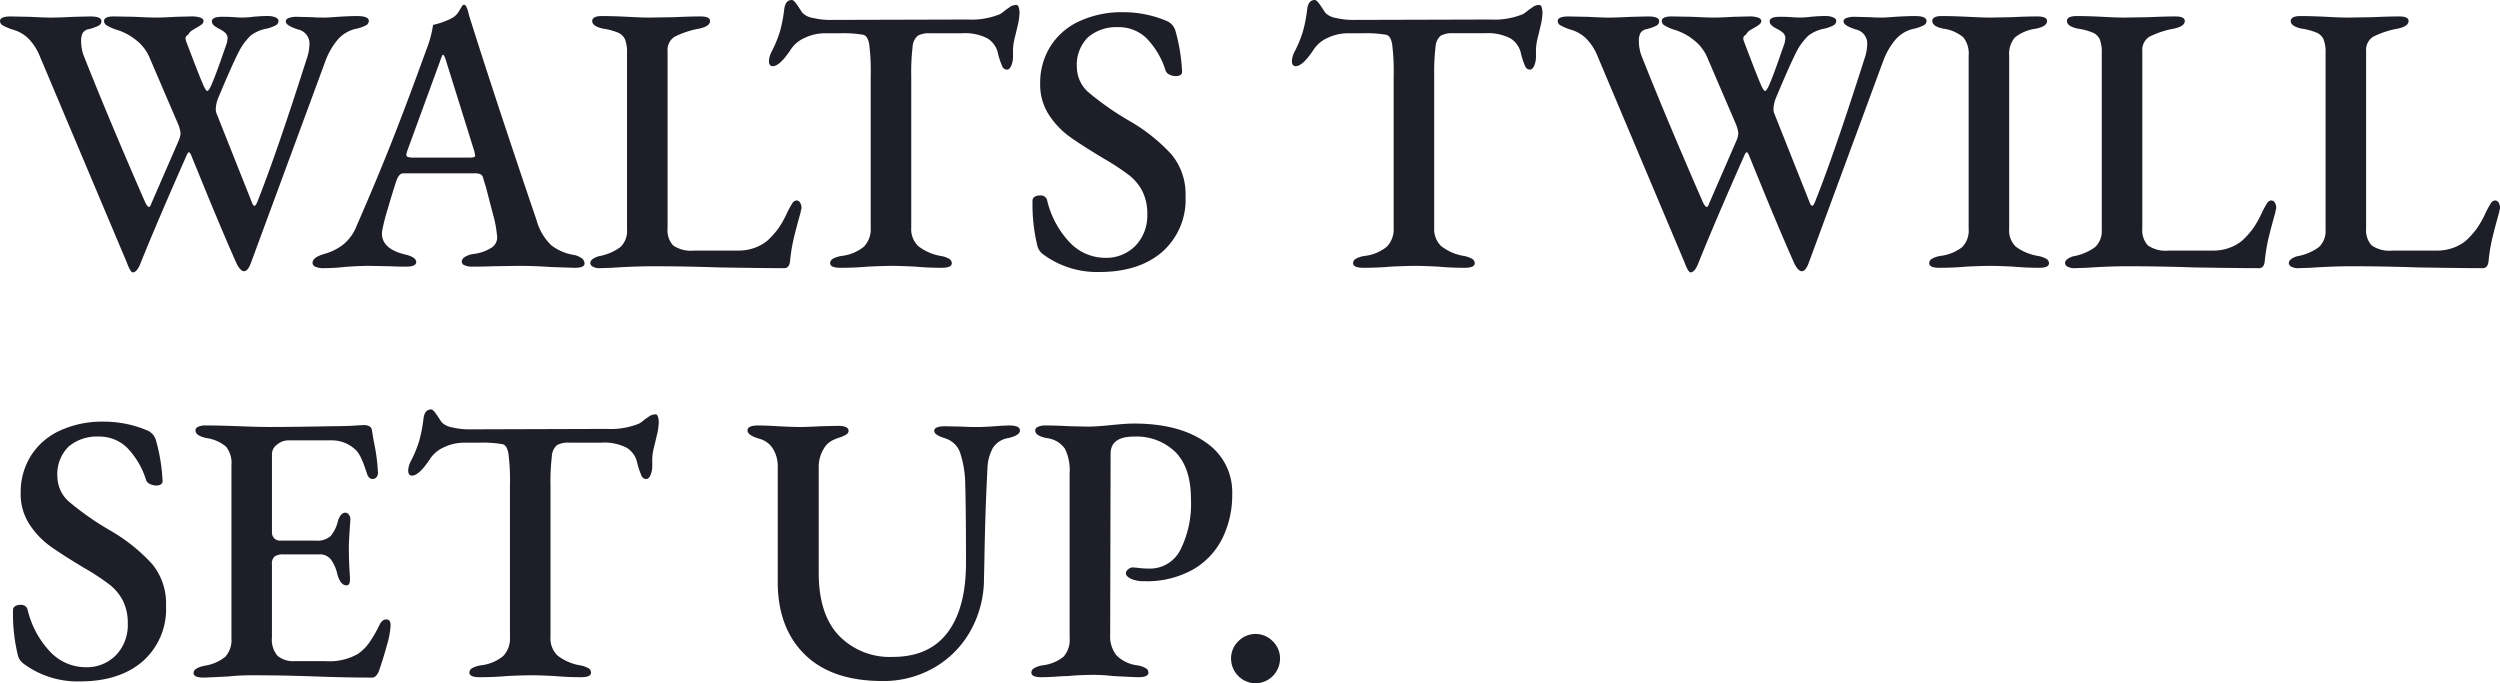 <svg xmlns="http://www.w3.org/2000/svg" width="372.495" height="101.812" viewBox="0 0 372.495 101.812">
  <path id="パス_221" data-name="パス 221" d="M19.779.912q-.342,0-.912-1.539L5.814-31.578a7.9,7.9,0,0,0-1.625-2.394,5.43,5.43,0,0,0-2.365-1.311,8.323,8.323,0,0,1-1.4-.6A.754.754,0,0,1,0-36.537q0-.684,1.6-.684l2.907.057q2.052.114,3.078.114,1.2,0,3.363-.114l2.508-.057q1.653,0,1.653.684a.74.74,0,0,1-.4.684,6.954,6.954,0,0,1-1.425.513,1.369,1.369,0,0,0-.969.6,2.655,2.655,0,0,0-.228,1.226,6.028,6.028,0,0,0,.142,1.282,4.383,4.383,0,0,0,.257.884Q16.3-21.717,21.66-9.462q.342.627.513.627.228,0,.4-.57l3.99-9.177a3.46,3.46,0,0,0,.342-1.254,5.507,5.507,0,0,0-.4-1.425l-4.161-9.69a6.525,6.525,0,0,0-2.052-2.736,8.527,8.527,0,0,0-3.078-1.6,7.462,7.462,0,0,1-1.311-.6.76.76,0,0,1-.4-.655q0-.684,1.482-.684l3.078.057q2.166.114,3.249.114.969,0,2.907-.114l2.337-.057a3.946,3.946,0,0,1,1.283.171q.484.171.484.513a.653.653,0,0,1-.285.513,5.9,5.9,0,0,1-.8.513q-.114.057-.57.342a1.53,1.53,0,0,0-.627.684.586.586,0,0,0-.4.57,1.866,1.866,0,0,0,.114.456q1.938,5.13,2.622,6.669.342.684.513.684t.513-.684q.741-1.653,1.824-4.845l.57-1.6.114-.684a1.117,1.117,0,0,0-.313-.826,3.915,3.915,0,0,0-1-.655q-.114-.057-.428-.257a1.626,1.626,0,0,1-.456-.4.722.722,0,0,1-.142-.428q0-.684,1.539-.684.969,0,1.71.057t1.368.057a12.75,12.75,0,0,0,1.539-.114q1.254-.114,2.109-.114a3.022,3.022,0,0,1,1.2.2q.456.2.456.542a.754.754,0,0,1-.427.655,5.19,5.19,0,0,1-1.34.485,5.646,5.646,0,0,0-2.366,1.026A9.191,9.191,0,0,0,35.8-32.376q-1.026,1.881-3.306,7.353a4.646,4.646,0,0,0-.342,1.6,1.763,1.763,0,0,0,.171.8l5.3,13.338q.171.285.285.285.171,0,.4-.513Q41.1-16.473,45.657-30.78a7.22,7.22,0,0,0,.456-2.337,2.144,2.144,0,0,0-1.71-2.166q-1.824-.57-1.824-1.2,0-.342.456-.513a3.475,3.475,0,0,1,1.2-.171l2.337.057q.57.057,1.71.057.627,0,2-.114,1.938-.114,2.907-.114,1.767,0,1.767.741a.752.752,0,0,1-.456.655,5.78,5.78,0,0,1-1.368.485A5,5,0,0,0,50.3-33.744a10.788,10.788,0,0,0-1.738,2.964L37.392-.513Q36.936.741,36.366.741q-.513,0-1.083-1.083-1.368-3.021-4.161-9.747l-2.679-6.555q-.171-.342-.285-.342-.171,0-.4.57Q23.541-6.9,21.033-.684,20.463.912,19.779.912ZM48.165.285a2.851,2.851,0,0,1-1.14-.2.643.643,0,0,1-.456-.6q0-.8,1.71-1.311a8.019,8.019,0,0,0,2.878-1.425,6.7,6.7,0,0,0,1.966-2.736q2.964-6.783,5.272-12.626T63.5-32.2a16.525,16.525,0,0,0,1.026-3.762,11.947,11.947,0,0,0,2.736-.969,2.69,2.69,0,0,0,1.112-1.054q.427-.713.541-.884.342-.228.513.114a2.849,2.849,0,0,1,.285.684q.114.4.171.684,3.42,10.887,8.949,27.246l1.14,3.363a8.1,8.1,0,0,0,2.166,3.648A7.3,7.3,0,0,0,85.386-1.71a3,3,0,0,1,1.283.513,1,1,0,0,1,.427.8q0,.627-1.482.627L82.08.114q-2.451-.171-4.845-.171L73.359,0q-1.14.057-3.021.057a2.645,2.645,0,0,1-1.111-.2A.609.609,0,0,1,68.8-.684a.873.873,0,0,1,.484-.712,3.107,3.107,0,0,1,1.226-.428,6.412,6.412,0,0,0,2.85-1.026,1.833,1.833,0,0,0,.684-1.824,17.576,17.576,0,0,0-.6-3.106q-.542-2.08-1.055-4.076-.114-.285-.4-1.311a.812.812,0,0,0-.4-.541,2.349,2.349,0,0,0-.969-.142H60.078q-.57,0-.969.969-.57,1.71-1.311,4.247A31.365,31.365,0,0,0,56.943-5.3Q56.6-2.679,60.306-1.767q1.71.4,1.71,1.14,0,.684-1.539.684Q59.052.057,58.2,0L54.948-.057q-.855,0-1.995.057t-1.71.114A28.91,28.91,0,0,1,48.165.285ZM70-16.188a2.4,2.4,0,0,0,.57-.057q.228-.057.228-.228,0-.057-.114-.627L66.462-30.609q-.285-.912-.456-.912-.114,0-.4.855L60.648-17.1l-.114.456a.358.358,0,0,0,.285.371,3.186,3.186,0,0,0,.855.085ZM89.376.285A2.021,2.021,0,0,1,88.322.057a.632.632,0,0,1-.37-.513q0-.627,1.2-1.026A7.725,7.725,0,0,0,92.425-2.85a3.266,3.266,0,0,0,1-2.622V-31.749a5.377,5.377,0,0,0-.285-2.024,1.979,1.979,0,0,0-.969-1,9.145,9.145,0,0,0-2.28-.627q-1.653-.342-1.653-1.14,0-.741,1.482-.741,1.539,0,3.819.114,2.052.114,3.192.114l3.648-.057q2.508-.114,3.99-.114,1.425,0,1.425.684,0,.8-1.653,1.14a13.349,13.349,0,0,0-3.619,1.2,2.312,2.312,0,0,0-1.054,2.166V-5.643a3.337,3.337,0,0,0,.826,2.537,4.647,4.647,0,0,0,3.106.769h6.612a6.859,6.859,0,0,0,2.479-.428,6.4,6.4,0,0,0,1.853-1.054A12.775,12.775,0,0,0,116-5.672a15.094,15.094,0,0,0,1.311-2.365,13.435,13.435,0,0,1,.741-1.34.785.785,0,0,1,.627-.427.606.606,0,0,1,.542.342,1.445,1.445,0,0,1,.2.741.837.837,0,0,1-.057.314.837.837,0,0,0-.057.313q-.8,2.85-1.111,4.246a26.1,26.1,0,0,0-.484,3.107Q117.591.285,116.85.285q-2.964,0-9.8-.114Q102.03,0,97.242,0q-2.679,0-6.1.228ZM125.229.228q-1.539,0-1.539-.684a.76.76,0,0,1,.4-.655,3.877,3.877,0,0,1,1.311-.428,6.382,6.382,0,0,0,3.306-1.368,3.736,3.736,0,0,0,1.026-2.85V-28.329a31.606,31.606,0,0,0-.228-4.788q-.228-1.2-.855-1.368a17.56,17.56,0,0,0-3.534-.228h-2.223a6.954,6.954,0,0,0-2.993.684,4.759,4.759,0,0,0-2.138,1.824q-1.6,2.394-2.622,2.394-.57,0-.57-.8a3.46,3.46,0,0,1,.342-1.254,17.589,17.589,0,0,0,1.311-3.163,21.435,21.435,0,0,0,.627-3.278q.171-1.368,1.14-1.368.285,0,.826.8t.713,1.083a2.864,2.864,0,0,0,1.624.8,10.669,10.669,0,0,0,2.423.285l20.577-.057a11.287,11.287,0,0,0,4.845-.8,6.792,6.792,0,0,0,.912-.684,5.627,5.627,0,0,0,.542-.37,1.641,1.641,0,0,1,1-.313q.228,0,.342.37a2.8,2.8,0,0,1,.114.826,10.3,10.3,0,0,1-.171,1.425l-.4,1.71q-.171.627-.285,1.225a7.188,7.188,0,0,0-.114,1.34v.8a3.368,3.368,0,0,1-.257,1.339q-.257.6-.656.6a.789.789,0,0,1-.713-.542,12.012,12.012,0,0,1-.6-1.8,3.49,3.49,0,0,0-1.568-2.309,7.3,7.3,0,0,0-3.79-.77h-4.788a3.446,3.446,0,0,0-1.824.37,2.361,2.361,0,0,0-.769,1.682,32.566,32.566,0,0,0-.2,4.332V-5.757a3.512,3.512,0,0,0,1.055,2.765,7.49,7.49,0,0,0,3.334,1.453,3.789,3.789,0,0,1,1.254.428.76.76,0,0,1,.4.655q0,.684-1.482.684-2.109,0-3.933-.171-2.28-.114-3.42-.114-1.311,0-3.705.114Q127.4.228,125.229.228Zm38.589.627a13.516,13.516,0,0,1-8.379-2.622,2.286,2.286,0,0,1-.855-1.2,26.114,26.114,0,0,1-.741-6.783.662.662,0,0,1,.313-.6,1.521,1.521,0,0,1,.827-.2.968.968,0,0,1,1.026.684,13.667,13.667,0,0,0,3.449,6.384,7.268,7.268,0,0,0,5.158,2.223A6.046,6.046,0,0,0,169.2-3.078,6.423,6.423,0,0,0,170.943-7.7a7.534,7.534,0,0,0-.712-3.449,7.228,7.228,0,0,0-1.967-2.394,34.827,34.827,0,0,0-3.762-2.48q-3.42-2.052-5.158-3.306a12.382,12.382,0,0,1-3.049-3.221,8.28,8.28,0,0,1-1.311-4.7,10.222,10.222,0,0,1,1.482-5.444,10.01,10.01,0,0,1,4.3-3.791,15.067,15.067,0,0,1,6.641-1.368,16.545,16.545,0,0,1,6.441,1.311A2.25,2.25,0,0,1,175.161-35a26.764,26.764,0,0,1,.969,6.042.524.524,0,0,1-.257.456,1.159,1.159,0,0,1-.656.171,2.138,2.138,0,0,1-.969-.228,1.039,1.039,0,0,1-.57-.57A12,12,0,0,0,170.8-34a5.918,5.918,0,0,0-4.19-1.625,6.521,6.521,0,0,0-4.474,1.482,5.767,5.767,0,0,0-1.682,4.56,5,5,0,0,0,1.881,3.791,42.569,42.569,0,0,0,6.042,4.189,26.093,26.093,0,0,1,6.213,4.988,9.237,9.237,0,0,1,2.052,6.184,10.36,10.36,0,0,1-3.477,8.293Q169.689.855,163.818.855Zm39.33-.627q-1.539,0-1.539-.684a.76.76,0,0,1,.4-.655,3.877,3.877,0,0,1,1.311-.428,6.382,6.382,0,0,0,3.306-1.368,3.736,3.736,0,0,0,1.026-2.85V-28.329a31.606,31.606,0,0,0-.228-4.788q-.228-1.2-.855-1.368a17.561,17.561,0,0,0-3.534-.228h-2.223a6.954,6.954,0,0,0-2.993.684,4.759,4.759,0,0,0-2.137,1.824q-1.6,2.394-2.622,2.394-.57,0-.57-.8a3.46,3.46,0,0,1,.342-1.254,17.59,17.59,0,0,0,1.311-3.163,21.433,21.433,0,0,0,.627-3.278q.171-1.368,1.14-1.368.285,0,.827.8t.712,1.083a2.864,2.864,0,0,0,1.625.8,10.669,10.669,0,0,0,2.422.285l20.577-.057a11.287,11.287,0,0,0,4.845-.8,6.794,6.794,0,0,0,.912-.684,5.626,5.626,0,0,0,.541-.37,1.641,1.641,0,0,1,1-.313q.228,0,.342.37a2.8,2.8,0,0,1,.114.826,10.3,10.3,0,0,1-.171,1.425l-.4,1.71q-.171.627-.285,1.225a7.19,7.19,0,0,0-.114,1.34v.8A3.368,3.368,0,0,1,228.6-29.9q-.257.6-.656.6a.789.789,0,0,1-.713-.542,12.01,12.01,0,0,1-.6-1.8,3.49,3.49,0,0,0-1.568-2.309,7.3,7.3,0,0,0-3.79-.77h-4.788a3.446,3.446,0,0,0-1.824.37,2.361,2.361,0,0,0-.77,1.682,32.57,32.57,0,0,0-.2,4.332V-5.757a3.512,3.512,0,0,0,1.054,2.765,7.49,7.49,0,0,0,3.335,1.453,3.789,3.789,0,0,1,1.254.428.76.76,0,0,1,.4.655q0,.684-1.482.684-2.109,0-3.933-.171-2.28-.114-3.42-.114-1.311,0-3.7.114Q205.314.228,203.148.228Zm48.735.684q-.342,0-.912-1.539L237.918-31.578a7.9,7.9,0,0,0-1.624-2.394,5.43,5.43,0,0,0-2.365-1.311,8.322,8.322,0,0,1-1.4-.6.754.754,0,0,1-.428-.655q0-.684,1.6-.684l2.907.057q2.052.114,3.078.114,1.2,0,3.363-.114l2.508-.057q1.653,0,1.653.684a.74.74,0,0,1-.4.684,6.953,6.953,0,0,1-1.425.513,1.369,1.369,0,0,0-.969.6,2.655,2.655,0,0,0-.228,1.226,6.028,6.028,0,0,0,.143,1.282,4.383,4.383,0,0,0,.257.884q3.819,9.633,9.177,21.888.342.627.513.627.228,0,.4-.57l3.99-9.177a3.46,3.46,0,0,0,.342-1.254,5.507,5.507,0,0,0-.4-1.425l-4.161-9.69a6.525,6.525,0,0,0-2.052-2.736,8.527,8.527,0,0,0-3.078-1.6,7.462,7.462,0,0,1-1.311-.6.76.76,0,0,1-.4-.655q0-.684,1.482-.684l3.078.057q2.166.114,3.249.114.969,0,2.907-.114l2.337-.057a3.946,3.946,0,0,1,1.283.171q.484.171.484.513a.653.653,0,0,1-.285.513,5.9,5.9,0,0,1-.8.513q-.114.057-.57.342a1.53,1.53,0,0,0-.627.684.586.586,0,0,0-.4.57,1.865,1.865,0,0,0,.114.456q1.938,5.13,2.622,6.669.342.684.513.684t.513-.684q.741-1.653,1.824-4.845l.57-1.6.114-.684a1.117,1.117,0,0,0-.314-.826,3.915,3.915,0,0,0-1-.655q-.114-.057-.427-.257a1.626,1.626,0,0,1-.456-.4.722.722,0,0,1-.142-.428q0-.684,1.539-.684.969,0,1.71.057t1.368.057a12.751,12.751,0,0,0,1.539-.114q1.254-.114,2.109-.114a3.022,3.022,0,0,1,1.2.2q.456.2.456.542a.754.754,0,0,1-.427.655,5.19,5.19,0,0,1-1.34.485,5.646,5.646,0,0,0-2.366,1.026,9.191,9.191,0,0,0-1.568,1.995q-1.026,1.881-3.306,7.353a4.646,4.646,0,0,0-.342,1.6,1.763,1.763,0,0,0,.171.8l5.3,13.338q.171.285.285.285.171,0,.4-.513,2.793-6.954,7.353-21.261a7.221,7.221,0,0,0,.456-2.337,2.144,2.144,0,0,0-1.71-2.166q-1.824-.57-1.824-1.2,0-.342.456-.513a3.475,3.475,0,0,1,1.2-.171l2.337.057q.57.057,1.71.057.627,0,1.995-.114,1.938-.114,2.907-.114,1.767,0,1.767.741a.752.752,0,0,1-.456.655,5.78,5.78,0,0,1-1.368.485,5,5,0,0,0-2.822,1.653,10.788,10.788,0,0,0-1.738,2.964L269.5-.513Q269.04.741,268.47.741q-.513,0-1.083-1.083-1.368-3.021-4.161-9.747l-2.679-6.555q-.171-.342-.285-.342-.171,0-.4.57Q255.645-6.9,253.137-.684,252.567.912,251.883.912Zm37.05-.684q-1.482,0-1.482-.684a.76.76,0,0,1,.4-.655,3.789,3.789,0,0,1,1.254-.428,6.64,6.64,0,0,0,3.221-1.283,3.51,3.51,0,0,0,1-2.764V-31.35a3.908,3.908,0,0,0-.8-2.765A5.847,5.847,0,0,0,289.56-35.4q-1.653-.342-1.653-1.14,0-.741,1.425-.741,1.539,0,3.933.114,2.166.114,3.306.114l3.192-.057q2.166-.114,3.762-.114,1.482,0,1.482.684,0,.8-1.653,1.14a6.228,6.228,0,0,0-3.135,1.311,3.747,3.747,0,0,0-.855,2.736V-5.586a3.341,3.341,0,0,0,1,2.679,7.725,7.725,0,0,0,3.277,1.368,3.788,3.788,0,0,1,1.254.428.76.76,0,0,1,.4.655q0,.684-1.425.684-2.052,0-3.876-.171-2.28-.114-3.42-.114-1.254,0-3.648.114Q291.042.228,288.933.228Zm20.178.057a2.021,2.021,0,0,1-1.055-.228.632.632,0,0,1-.371-.513q0-.627,1.2-1.026A7.725,7.725,0,0,0,312.16-2.85a3.266,3.266,0,0,0,1-2.622V-31.749a5.377,5.377,0,0,0-.285-2.024,1.979,1.979,0,0,0-.969-1,9.146,9.146,0,0,0-2.28-.627q-1.653-.342-1.653-1.14,0-.741,1.482-.741,1.539,0,3.819.114,2.052.114,3.192.114l3.648-.057q2.508-.114,3.99-.114,1.425,0,1.425.684,0,.8-1.653,1.14a13.349,13.349,0,0,0-3.62,1.2,2.312,2.312,0,0,0-1.055,2.166V-5.643a3.337,3.337,0,0,0,.827,2.537,4.647,4.647,0,0,0,3.107.769h6.612a6.859,6.859,0,0,0,2.479-.428,6.4,6.4,0,0,0,1.853-1.054,12.774,12.774,0,0,0,1.653-1.853,15.093,15.093,0,0,0,1.311-2.365,13.431,13.431,0,0,1,.741-1.34.785.785,0,0,1,.627-.427.606.606,0,0,1,.542.342,1.445,1.445,0,0,1,.2.741.837.837,0,0,1-.057.314.837.837,0,0,0-.057.313q-.8,2.85-1.111,4.246a26.1,26.1,0,0,0-.485,3.107q-.114,1.026-.855,1.026-2.964,0-9.8-.114Q321.765,0,316.977,0q-2.679,0-6.1.228Zm33.345,0A2.021,2.021,0,0,1,341.4.057a.632.632,0,0,1-.371-.513q0-.627,1.2-1.026a7.725,7.725,0,0,0,3.277-1.368,3.266,3.266,0,0,0,1-2.622V-31.749a5.377,5.377,0,0,0-.285-2.024,1.979,1.979,0,0,0-.969-1,9.145,9.145,0,0,0-2.28-.627q-1.653-.342-1.653-1.14,0-.741,1.482-.741,1.539,0,3.819.114,2.052.114,3.192.114l3.648-.057q2.508-.114,3.99-.114,1.425,0,1.425.684,0,.8-1.653,1.14a13.349,13.349,0,0,0-3.62,1.2,2.312,2.312,0,0,0-1.055,2.166V-5.643a3.337,3.337,0,0,0,.827,2.537,4.647,4.647,0,0,0,3.107.769h6.612a6.859,6.859,0,0,0,2.479-.428,6.4,6.4,0,0,0,1.853-1.054,12.774,12.774,0,0,0,1.653-1.853,15.093,15.093,0,0,0,1.311-2.365,13.431,13.431,0,0,1,.741-1.34.785.785,0,0,1,.627-.427.606.606,0,0,1,.541.342,1.445,1.445,0,0,1,.2.741.837.837,0,0,1-.057.314.837.837,0,0,0-.057.313q-.8,2.85-1.112,4.246a26.111,26.111,0,0,0-.484,3.107Q370.671.285,369.93.285q-2.964,0-9.8-.114Q355.11,0,350.322,0q-2.679,0-6.1.228ZM11.913,61.855a13.516,13.516,0,0,1-8.379-2.622,2.286,2.286,0,0,1-.855-1.2,26.114,26.114,0,0,1-.741-6.783.662.662,0,0,1,.314-.6,1.521,1.521,0,0,1,.826-.2.968.968,0,0,1,1.026.684,13.667,13.667,0,0,0,3.449,6.384,7.268,7.268,0,0,0,5.159,2.223A6.046,6.046,0,0,0,17.3,57.922a6.423,6.423,0,0,0,1.739-4.617,7.534,7.534,0,0,0-.712-3.449,7.229,7.229,0,0,0-1.967-2.394A34.827,34.827,0,0,0,12.6,44.983q-3.42-2.052-5.158-3.306a12.382,12.382,0,0,1-3.05-3.221,8.28,8.28,0,0,1-1.311-4.7A10.222,10.222,0,0,1,4.56,28.311a10.01,10.01,0,0,1,4.3-3.791A15.067,15.067,0,0,1,15.5,23.152a16.545,16.545,0,0,1,6.441,1.311A2.25,2.25,0,0,1,23.256,26a26.764,26.764,0,0,1,.969,6.042.524.524,0,0,1-.257.456,1.159,1.159,0,0,1-.656.171,2.138,2.138,0,0,1-.969-.228,1.039,1.039,0,0,1-.57-.57A12,12,0,0,0,18.9,27a5.918,5.918,0,0,0-4.19-1.625,6.522,6.522,0,0,0-4.474,1.482,5.767,5.767,0,0,0-1.681,4.56,5,5,0,0,0,1.881,3.791A42.57,42.57,0,0,0,16.473,39.4a26.093,26.093,0,0,1,6.213,4.987,9.237,9.237,0,0,1,2.052,6.185,10.36,10.36,0,0,1-3.477,8.293Q17.784,61.855,11.913,61.855Zm18.411-.57q-1.482,0-1.482-.684,0-.741,1.653-1.083a6.3,6.3,0,0,0,3.078-1.34,3.7,3.7,0,0,0,.912-2.764V29.65a3.908,3.908,0,0,0-.8-2.765A5.77,5.77,0,0,0,30.78,25.6q-1.653-.342-1.653-1.14a.6.6,0,0,1,.4-.542,2.448,2.448,0,0,1,1.083-.2q1.995,0,4.959.114,2.85.114,4.56.114,3.819,0,9.4-.114,1.881,0,3.221-.085t1.51-.085a1.634,1.634,0,0,1,.741.171.681.681,0,0,1,.4.513l.285,1.71a28.217,28.217,0,0,1,.627,4.674.946.946,0,0,1-.257.741.806.806,0,0,1-.542.228q-.513,0-.8-.684-.057-.228-.37-1.111a13.174,13.174,0,0,0-.6-1.453,4.762,4.762,0,0,0-.57-.912,5.158,5.158,0,0,0-3.876-1.6H42.921a2.653,2.653,0,0,0-1.6.6,1.77,1.77,0,0,0-.8,1.454V39.625a1.233,1.233,0,0,0,.342.912,1.16,1.16,0,0,0,.855.342h5.358a2.947,2.947,0,0,0,2.194-.684,5.562,5.562,0,0,0,1.111-2.337q.4-1.14,1.083-1.14a.653.653,0,0,1,.513.285,1.15,1.15,0,0,1,.228.741q-.228,3.192-.228,4.161,0,2.109.171,4.5v.228q0,.912-.513.912-.912,0-1.368-1.653a5.82,5.82,0,0,0-1-2.251,2.075,2.075,0,0,0-1.681-.713h-5.3a2.264,2.264,0,0,0-1.368.313,1.419,1.419,0,0,0-.4,1.169V55.3a3.709,3.709,0,0,0,.826,2.736,3.716,3.716,0,0,0,2.65.8h4.5a8.54,8.54,0,0,0,4.845-1.083A6.822,6.822,0,0,0,55.005,56.1a19.065,19.065,0,0,0,1.6-2.793q.456-.741.969-.684.627,0,.627.912a13.065,13.065,0,0,1-.57,2.993q-.57,2.08-1.2,3.847-.4.912-.969.912-3.99,0-8.55-.171Q45.372,61.057,42.95,61t-5.615-.057a31.565,31.565,0,0,0-3.249.171Q30.837,61.285,30.324,61.285Zm41.154-.057q-1.539,0-1.539-.684a.76.76,0,0,1,.4-.655,3.877,3.877,0,0,1,1.311-.428,6.381,6.381,0,0,0,3.306-1.368,3.736,3.736,0,0,0,1.026-2.85V32.671a31.6,31.6,0,0,0-.228-4.788q-.228-1.2-.855-1.368a17.56,17.56,0,0,0-3.534-.228H69.141a6.954,6.954,0,0,0-2.993.684A4.759,4.759,0,0,0,64.011,28.8q-1.6,2.394-2.622,2.394-.57,0-.57-.8a3.46,3.46,0,0,1,.342-1.254,17.589,17.589,0,0,0,1.311-3.163A21.435,21.435,0,0,0,63.1,22.7q.171-1.368,1.14-1.368.285,0,.826.8t.713,1.083a2.864,2.864,0,0,0,1.625.8,10.668,10.668,0,0,0,2.422.285L90.4,24.235a11.287,11.287,0,0,0,4.845-.8,6.793,6.793,0,0,0,.912-.684,5.626,5.626,0,0,0,.542-.37,1.641,1.641,0,0,1,1-.313q.228,0,.342.37a2.8,2.8,0,0,1,.114.826,10.3,10.3,0,0,1-.171,1.425l-.4,1.71q-.171.627-.285,1.225a7.189,7.189,0,0,0-.114,1.34v.8a3.368,3.368,0,0,1-.257,1.339q-.256.6-.655.6a.789.789,0,0,1-.713-.542,12.011,12.011,0,0,1-.6-1.8,3.49,3.49,0,0,0-1.568-2.309,7.3,7.3,0,0,0-3.79-.77H84.816a3.446,3.446,0,0,0-1.824.37,2.361,2.361,0,0,0-.769,1.682,32.568,32.568,0,0,0-.2,4.332V55.243a3.512,3.512,0,0,0,1.054,2.764,7.49,7.49,0,0,0,3.335,1.453,3.789,3.789,0,0,1,1.254.428.76.76,0,0,1,.4.655q0,.684-1.482.684-2.109,0-3.933-.171-2.28-.114-3.42-.114-1.311,0-3.7.114Q73.644,61.228,71.478,61.228Zm60.021.57q-7.581,0-11.6-3.962t-4.019-10.8V29.992a4.956,4.956,0,0,0-.741-2.85,3.444,3.444,0,0,0-1.938-1.425q-1.824-.513-1.824-1.254t1.6-.741q1.026,0,2.964.114,2.166.114,3.192.114t3.192-.114l2.508-.057q1.6,0,1.6.741a.663.663,0,0,1-.37.57,4.723,4.723,0,0,1-.969.427,7.255,7.255,0,0,0-.827.314,3.135,3.135,0,0,0-1.567,1.425,5.171,5.171,0,0,0-.713,2.793V45.667q0,6.213,3.021,9.376a10.525,10.525,0,0,0,7.98,3.164q5.472,0,8.208-3.648t2.736-10.374q0-7.7-.114-11.742a15.469,15.469,0,0,0-.713-4.5,3.384,3.384,0,0,0-1.91-2.166q-.114-.057-.712-.257a3.335,3.335,0,0,1-.941-.456.7.7,0,0,1-.342-.542q0-.684,1.653-.684l2.622.057q.684.057,2.109.057,1.026,0,2.622-.114,1.482-.114,2.166-.114,1.6,0,1.6.741t-1.767,1.14a3.306,3.306,0,0,0-2.28,1.482,6.752,6.752,0,0,0-.8,3.078q-.342,6.612-.456,13.794l-.057,2.565a15.877,15.877,0,0,1-2.081,7.923,14.458,14.458,0,0,1-5.443,5.415A15.107,15.107,0,0,1,131.5,61.8Zm23.655-.57q-1.482,0-1.482-.684a.76.76,0,0,1,.4-.655,3.789,3.789,0,0,1,1.254-.428,6.055,6.055,0,0,0,3.135-1.282,3.786,3.786,0,0,0,.912-2.822V30.79a7.145,7.145,0,0,0-.713-3.62,3.858,3.858,0,0,0-2.707-1.567q-1.71-.342-1.71-1.14a.609.609,0,0,1,.428-.542,2.486,2.486,0,0,1,1.054-.2q1.653,0,3.591.114l2.793.057q1.2,0,3.477-.228,2.166-.228,3.363-.228,6.726,0,10.688,2.793a8.907,8.907,0,0,1,3.962,7.7,14.635,14.635,0,0,1-1.453,6.583,11.056,11.056,0,0,1-4.389,4.674,14.049,14.049,0,0,1-7.268,1.739,4.5,4.5,0,0,1-1.995-.371q-.741-.37-.741-.826a.778.778,0,0,1,.342-.57,1.021,1.021,0,0,1,.627-.285,9.042,9.042,0,0,1,.969.085,12.5,12.5,0,0,0,1.539.086,5.059,5.059,0,0,0,4.617-2.736,15.238,15.238,0,0,0,1.6-7.638q0-4.617-2.28-6.954a8.28,8.28,0,0,0-6.213-2.337q-3.477,0-3.477,2.565L165.414,54.9a4.552,4.552,0,0,0,.941,3.078,5.248,5.248,0,0,0,3.106,1.482,3.789,3.789,0,0,1,1.254.428.76.76,0,0,1,.4.655q0,.684-1.482.684-.57,0-3.819-.171a24.381,24.381,0,0,0-2.907-.171q-1.938,0-3.762.171-.57,0-1.767.086T155.154,61.228Zm31.92.912a3.7,3.7,0,0,1-3.648-3.648,3.571,3.571,0,0,1,1.083-2.622,3.579,3.579,0,0,1,5.13,0,3.571,3.571,0,0,1,1.083,2.622,3.7,3.7,0,0,1-3.648,3.648Z" transform="translate(0 39.672)" fill="#1d1e27"/>
</svg>
